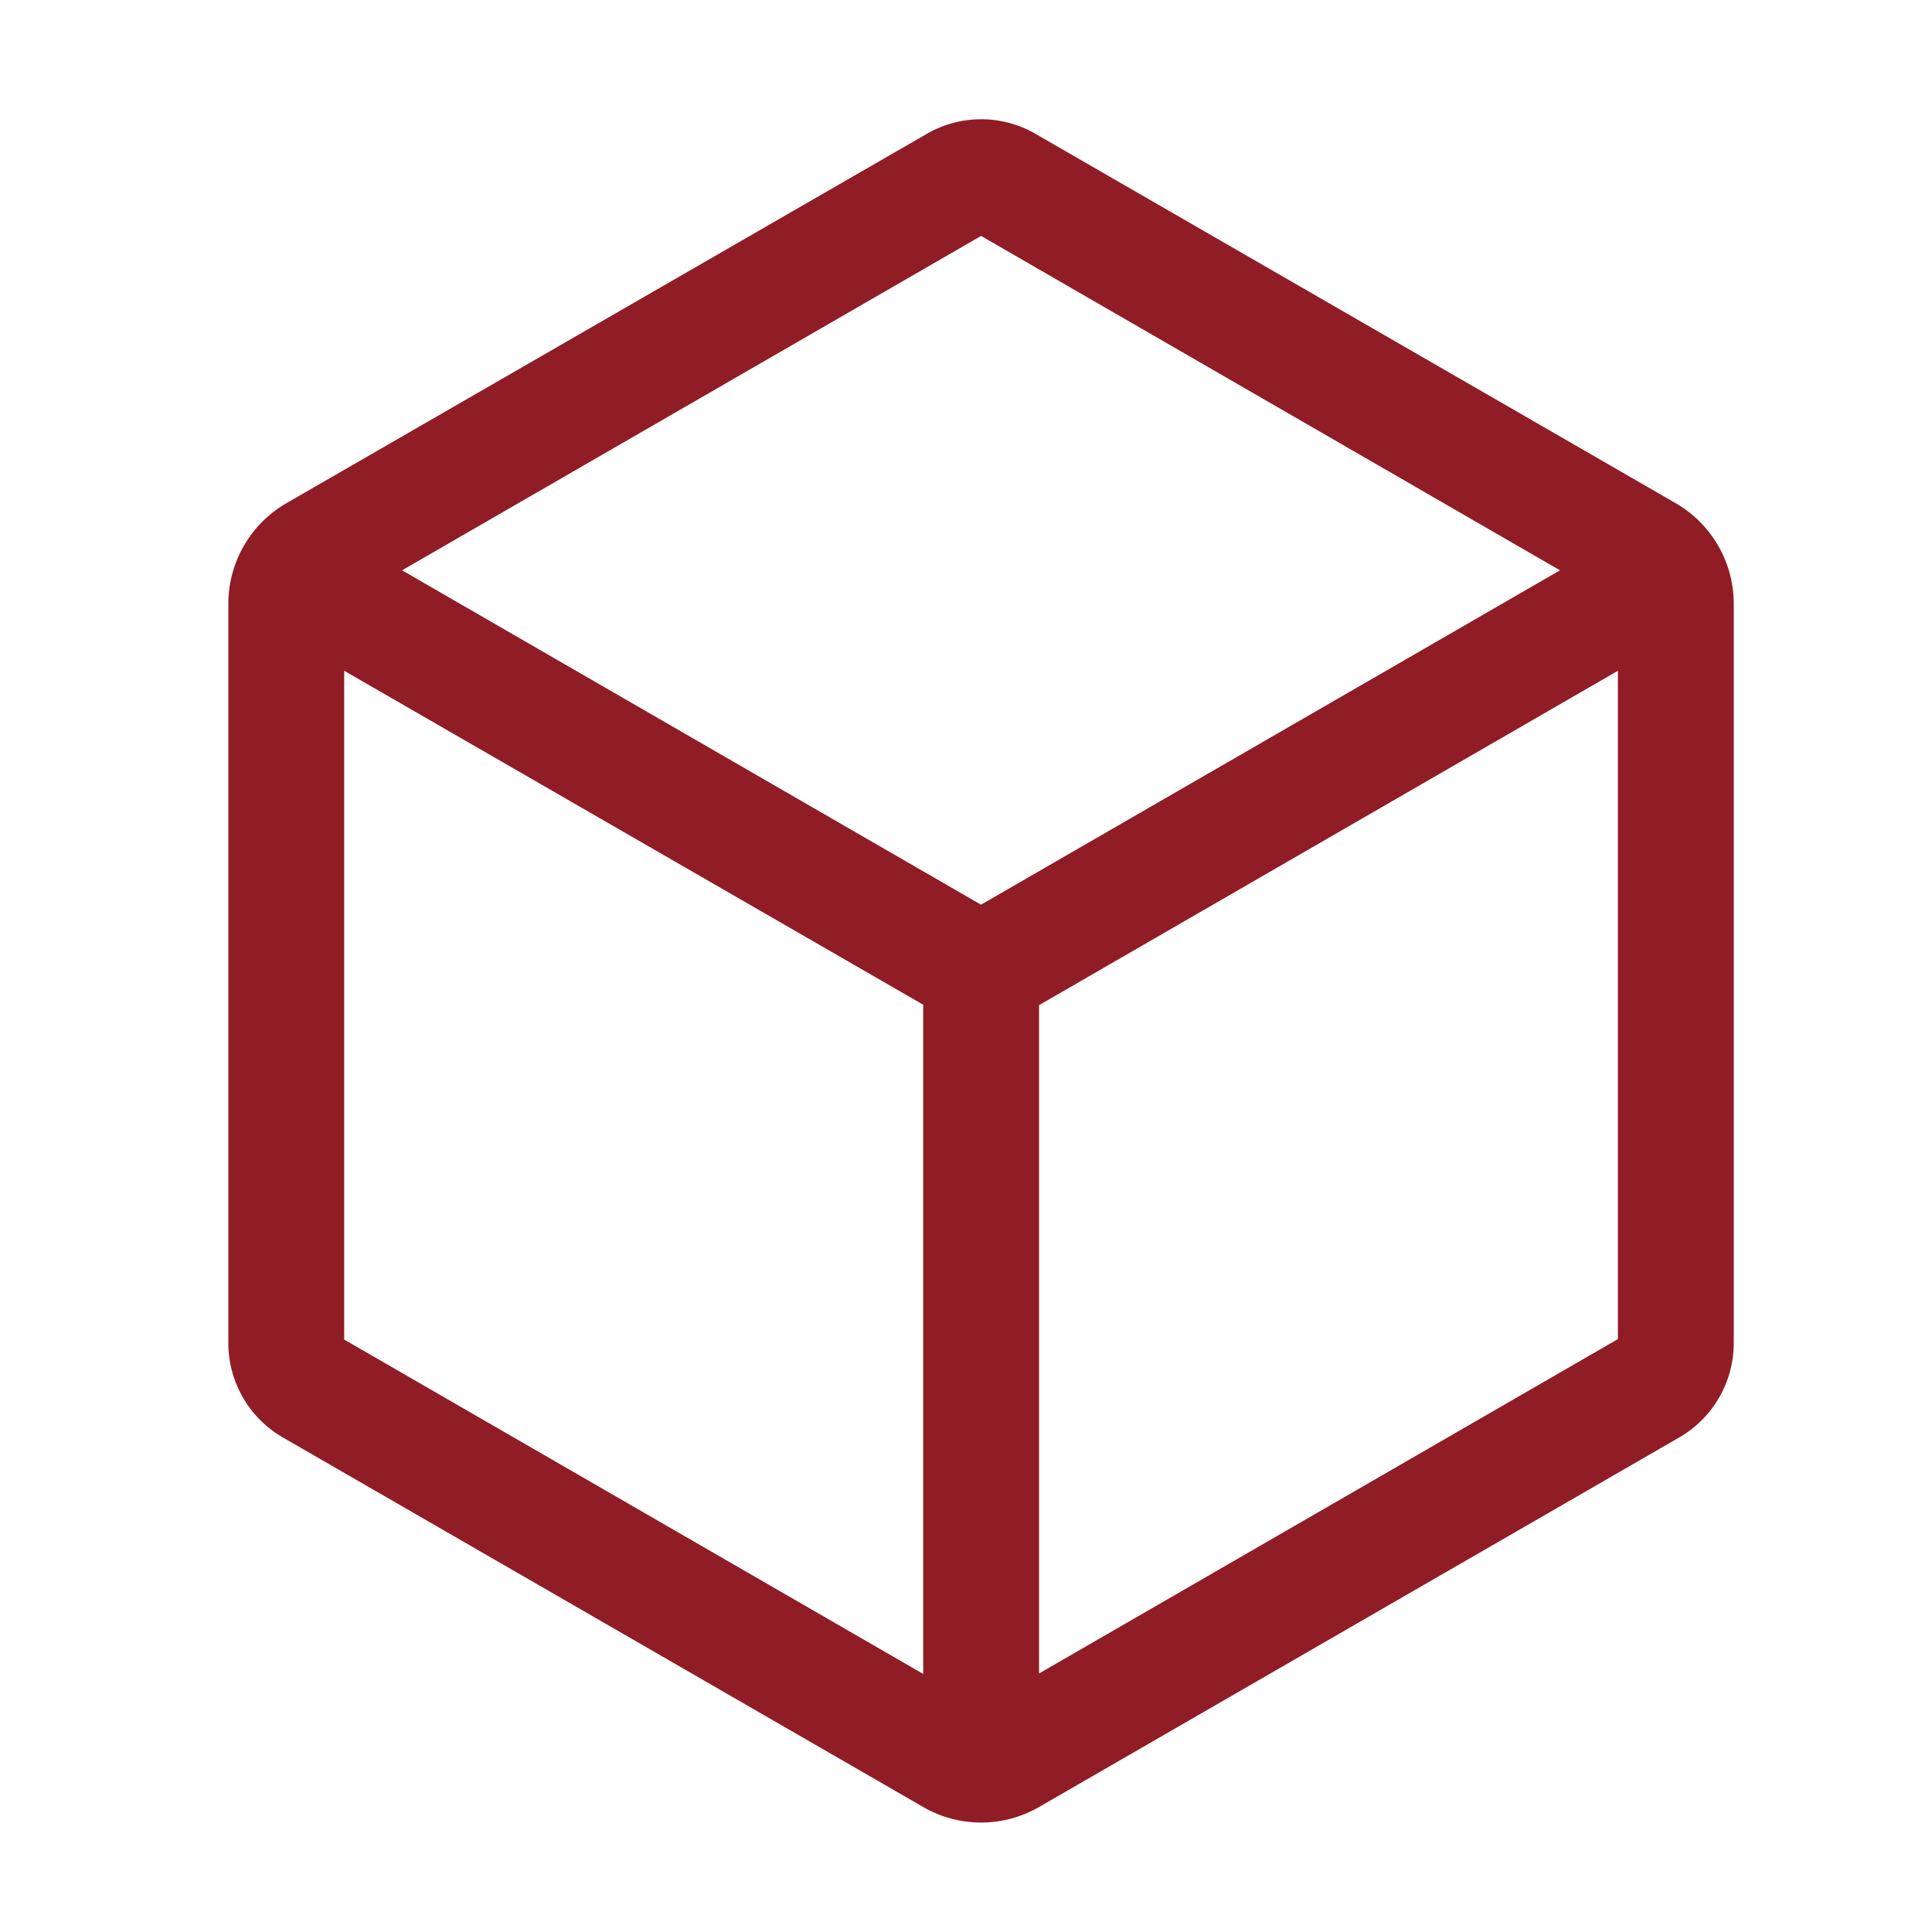 <svg xmlns="http://www.w3.org/2000/svg" width="26" height="26" viewBox="0 0 26 26"><defs><style>.a{fill:none;}.b,.c{fill:#901c25;}.b{opacity:0;}</style></defs><rect class="a" width="24.953" height="24.953" transform="translate(0.726 0.521)"/><rect class="b" width="26" height="26"/><path class="c" d="M10.13,22.926a1.559,1.559,0,0,1-.779-.209L.731,17.742A1.467,1.467,0,0,1,0,16.475V6.523A1.565,1.565,0,0,1,.779,5.172L9.4.2a1.46,1.46,0,0,1,1.462,0L19.48,5.172a1.565,1.565,0,0,1,.779,1.351v9.952a1.467,1.467,0,0,1-.731,1.267L10.91,22.717A1.564,1.564,0,0,1,10.13,22.926Zm8.57-15.5-7.79,4.5v8.994l7.79-4.5Zm-17.141,0v9l7.792,4.5V11.92ZM10.13,1.574h0l-7.792,4.5,7.791,4.5,7.792-4.5-7.791-4.5Z" transform="translate(3.073 1.601)"/></svg>